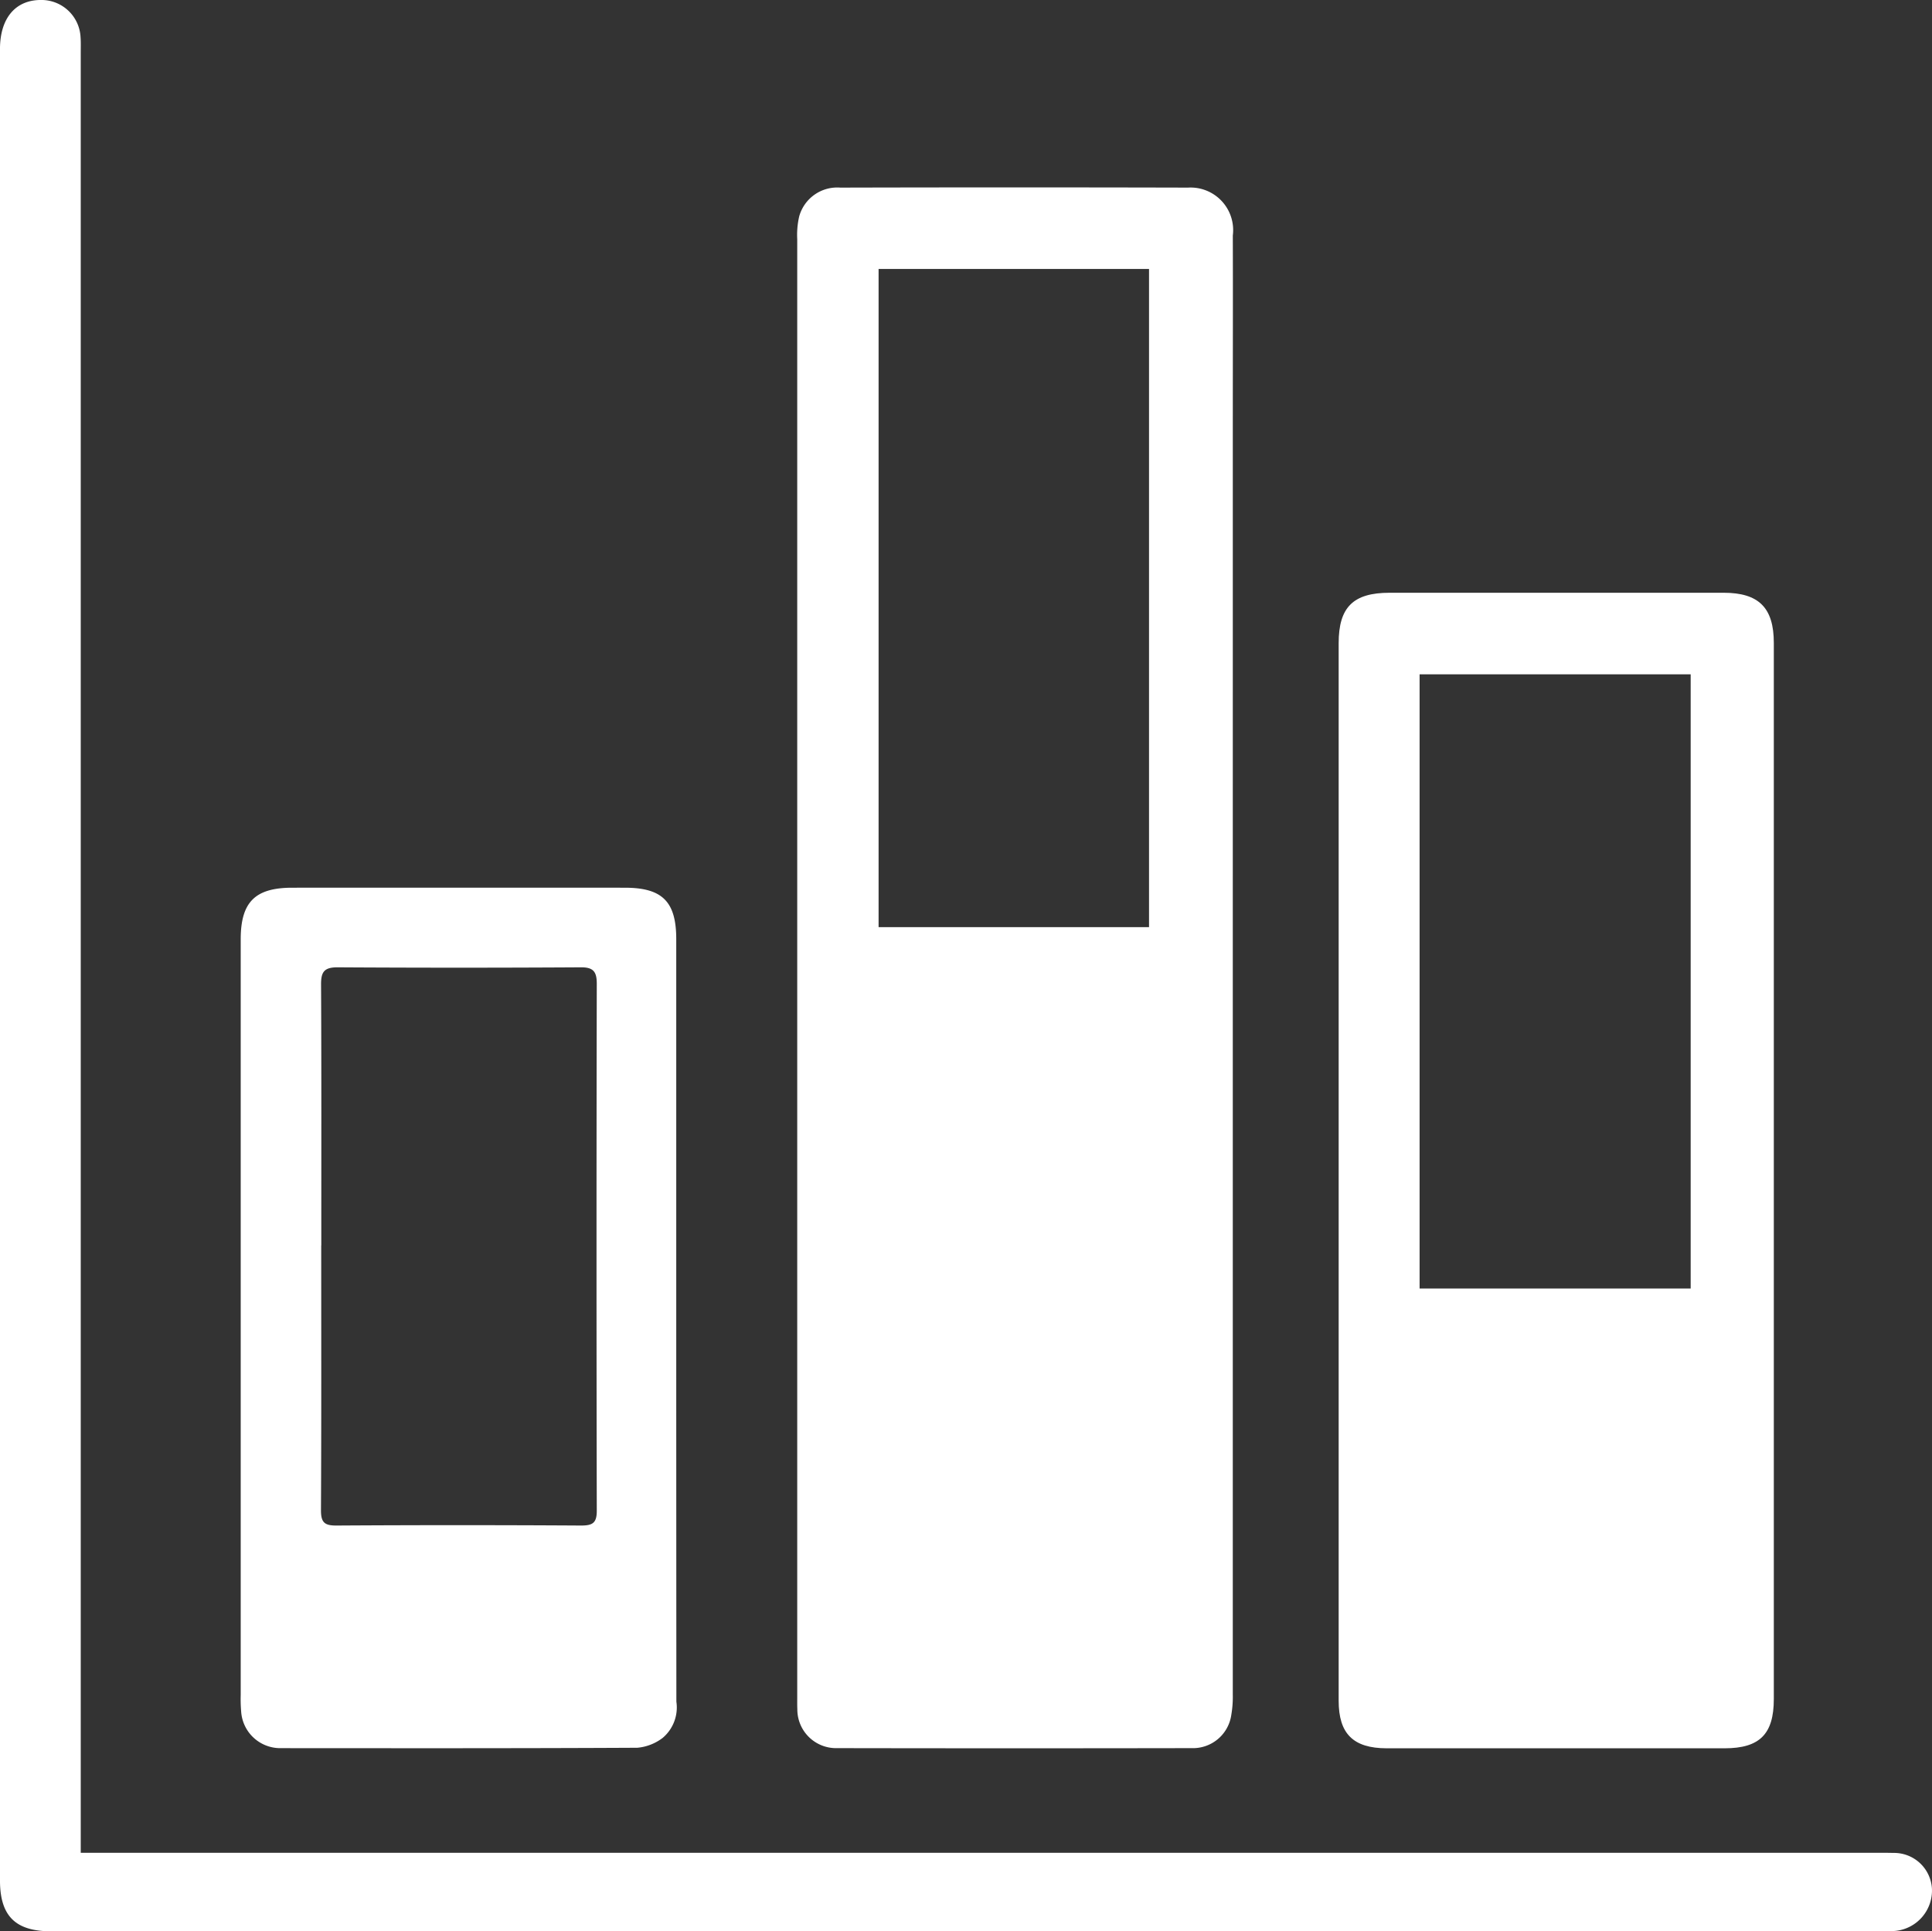 <svg xmlns="http://www.w3.org/2000/svg" width="109.472" height="109.446" viewBox="0 0 109.472 109.446"><rect x="0" y="0" width="109.472" height="109.446" fill="#333333" stroke="none"/><defs><style>.a{fill:#fff;}</style></defs><g transform="translate(0)"><g transform="translate(45.168 10.617)"><path class="a" d="M3.594,6.444q0,20.575,0,41.152a6,6,0,0,1-.084,1.141,2.192,2.192,0,0,1-2.254,1.888q-10.038.018-20.078,0a2.194,2.194,0,0,1-2.258-2.213c-.009-.2-.006-.408-.006-.613q0-41.344,0-82.688a4.661,4.661,0,0,1,.111-1.286,2.237,2.237,0,0,1,2.33-1.633q9.847-.025,19.7,0a2.412,2.412,0,0,1,2.54,2.716c.011,3.4,0,6.8,0,10.193ZM-16.476,4.1H-1.152V-33.2H-16.476Zm0-37.3" transform="translate(21.091 37.823)"/></g><g transform="translate(75.852 33.59)"><path class="a" d="M0,4.767V-25.12c0-2.042.825-2.859,2.887-2.859q9.464,0,18.929,0c1.99,0,2.841.851,2.841,2.842q0,29.926,0,59.851c0,1.984-.8,2.789-2.784,2.79q-9.578,0-19.158,0C.826,37.5,0,36.681,0,34.808Q0,19.787,0,4.767M19.946-23.357H4.586V11.449h15.36Zm0,34.806" transform="translate(0 27.98)"/></g><g transform="translate(0 0)"><path class="a" d="M.666,15.285H102.45c.307,0,.614,0,.92.008a2.149,2.149,0,0,1,2.189,2.026,2.3,2.3,0,0,1-2.028,2.388,6.5,6.5,0,0,1-.842.027q-51.849,0-103.7,0c-2.027,0-2.9-.865-2.9-2.89q0-51.888,0-103.775c0-1.757.884-2.795,2.349-2.781a2.219,2.219,0,0,1,2.216,2.1c.022.3.011.612.011.919V15.285Z" transform="translate(3.91 89.711)"/></g><g transform="translate(13.638 50.305)"><path class="a" d="M3.593,3.57q0,10.8.007,21.605a2.256,2.256,0,0,1-.776,2.053,2.765,2.765,0,0,1-1.436.559c-6.741.035-13.484.026-20.225.022a2.218,2.218,0,0,1-2.224-2.083,8.282,8.282,0,0,1-.025-.919q0-21.413,0-42.827c0-2.114.81-2.929,2.918-2.931q9.424-.005,18.847,0c2.128,0,2.914.79,2.914,2.914q0,10.8,0,21.605M-16.524-.675c0,5,.012,10.007-.014,15.01,0,.68.2.863.873.859q6.931-.042,13.862,0c.65,0,.894-.137.893-.836q-.03-14.935,0-29.868c0-.681-.191-.935-.909-.93q-6.892.042-13.786,0c-.767,0-.933.277-.928.984.025,4.927.013,9.855.013,14.782" transform="translate(21.087 20.952)"/></g></g></svg>